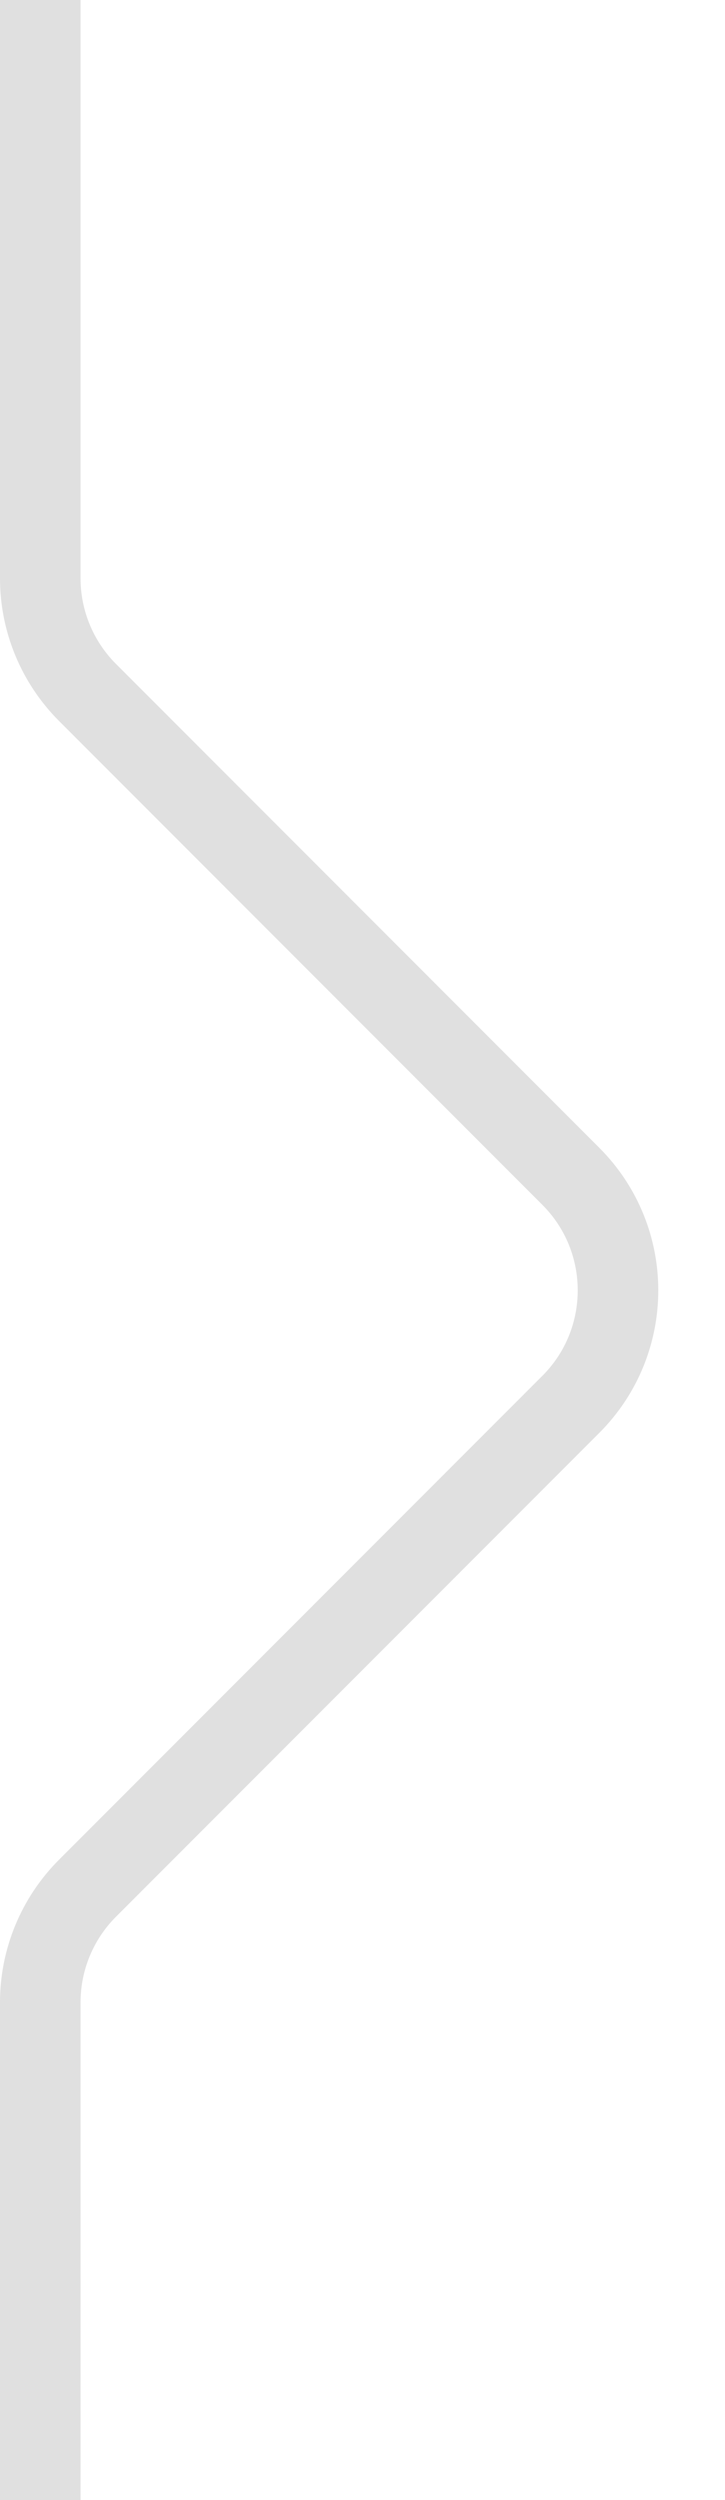 <svg width="9" height="31" viewBox="0 0 9 31" fill="none" xmlns="http://www.w3.org/2000/svg">
<g id="Pointer">
<path id="Pointer_2" d="M0.5 -3.49691e-07L0.5 7.172C0.5 7.702 0.711 8.211 1.086 8.586L7.086 14.586C7.867 15.367 7.867 16.633 7.086 17.414L1.086 23.414C0.711 23.789 0.5 24.298 0.5 24.828L0.5 31" stroke="#E0E0E0"/>
</g>
</svg>
